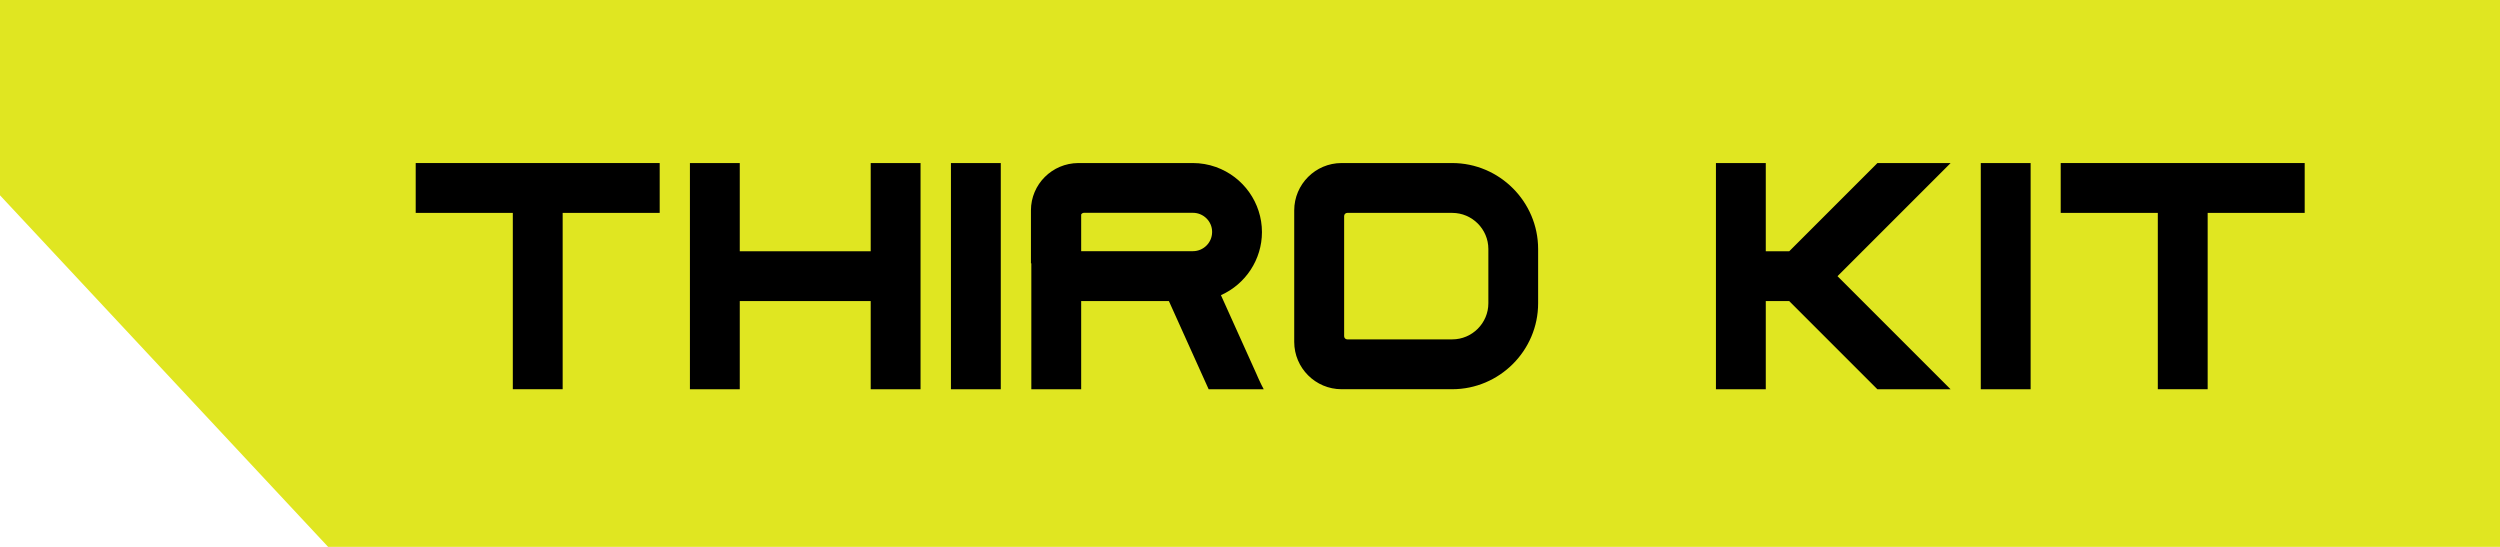 <?xml version="1.0" encoding="UTF-8"?>
<svg id="Capa_1" data-name="Capa 1" xmlns="http://www.w3.org/2000/svg" viewBox="0 0 320 70">
  <defs>
    <style>
      .cls-1, .cls-2 {
        stroke-width: 0px;
      }

      .cls-2 {
        fill: #e0e621;
      }
    </style>
  </defs>
  <polygon class="cls-2" points="320 70 42 70 0 25 0 0 320 0 320 70"/>
  <g>
    <path class="cls-1" d="m53.21,27.25v-6.38h31.23v6.38h-12.42v22.57h-6.38v-22.57h-12.43Z"/>
    <path class="cls-1" d="m94.69,20.87v11.29h16.76v-11.29h6.38v28.96h-6.38v-11.29h-16.76v11.29h-6.38v-28.96s6.38,0,6.38,0Z"/>
    <path class="cls-1" d="m128.1,20.87v28.96h-6.38v-28.96s6.38,0,6.38,0Z"/>
    <path class="cls-1" d="m131.96,33.7v-6.77c0-3.35,2.72-6.04,6.06-6.06h14.67c1,0,2,.17,2.95.51,3.51,1.25,5.89,4.59,5.89,8.33,0,3.5-2.09,6.66-5.25,8.07l4.53,10.05c.08.18.16.37.24.55s.16.36.25.54c.06.12.12.25.18.37l.28.54h-7.05l-5.09-11.29h-11.23v11.29h-6.38v-16.12h-.05,0Zm23.19-3.98v-.05c0-1.34-1.11-2.43-2.45-2.43h-13.95c-.15,0-.28.08-.36.21v4.7h14.31c1.34,0,2.44-1.09,2.45-2.43Z"/>
    <path class="cls-1" d="m165.66,26.93c0-3.34,2.72-6.06,6.06-6.06h14.16c6.05,0,11,4.95,11,11v6.95c0,6.05-4.95,11-11,11h-14.16c-3.34,0-6.06-2.72-6.06-6.06v-16.84h0Zm24.85,11.89v-6.95c0-2.54-2.08-4.62-4.62-4.62h-13.44c-.22,0-.4.18-.4.4v15.39c0,.22.18.4.4.4h13.44c2.54,0,4.62-2.08,4.62-4.62Z"/>
    <path class="cls-1" d="m226.02,20.87v11.29h3l11.29-11.29h9.37l-14.48,14.48,14.48,14.48h-9.37l-11.29-11.29h-3v11.29h-6.38v-28.96s6.38,0,6.38,0Z"/>
    <path class="cls-1" d="m259.92,20.87v28.96h-6.38v-28.96s6.38,0,6.38,0Z"/>
    <path class="cls-1" d="m263.77,27.25v-6.38h31.23v6.38h-12.42v22.57h-6.38v-22.57h-12.43Z"/>
  </g>
</svg>